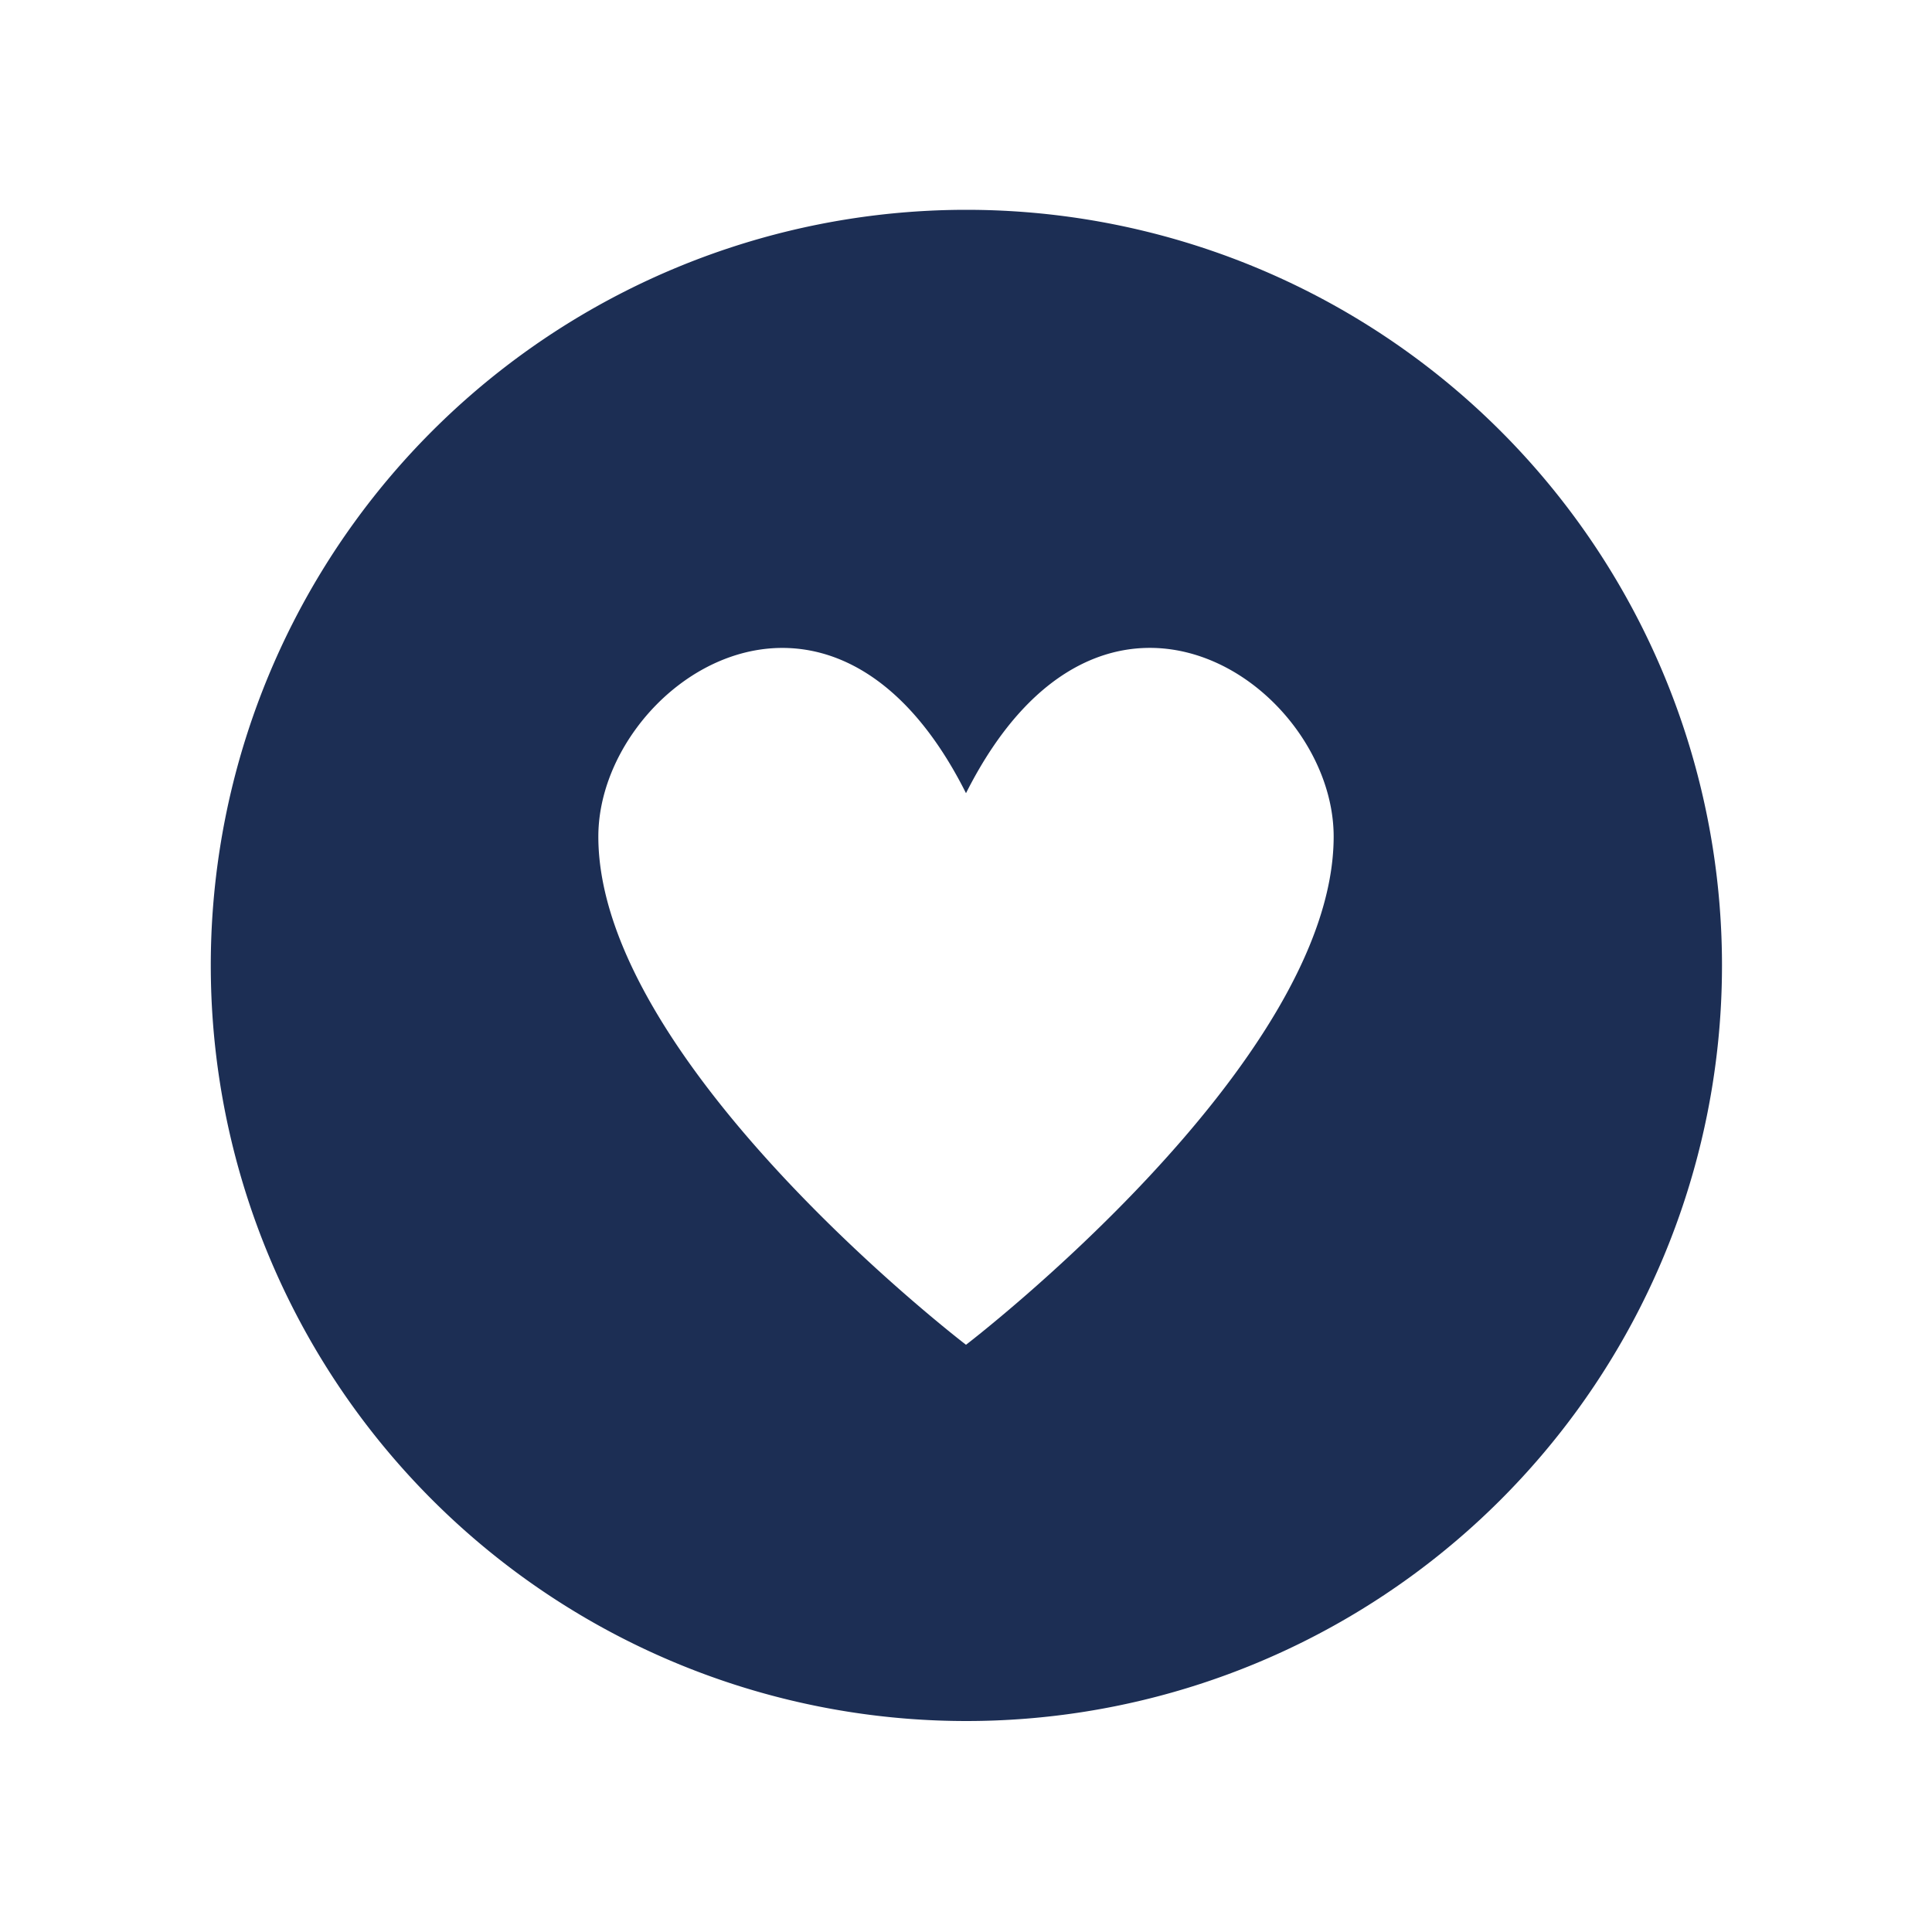 <?xml version="1.0" encoding="UTF-8"?> <svg xmlns="http://www.w3.org/2000/svg" viewBox="0 0 200 200"><defs><style>.cls-1{fill:none;}.cls-2{fill:#1c2e54;}</style></defs><g id="Layer_2" data-name="Layer 2"><g id="Layer_1-2" data-name="Layer 1"><rect class="cls-1" width="200" height="200"></rect><path class="cls-2" d="M100,139.21S61.94,110.1,61.94,86.6c0-15.69,24-32.48,38.06-4.49,14.11-28,38.06-11.2,38.06,4.49C138.06,110.1,100,139.21,100,139.21Zm0-117.49a78.22,78.22,0,1,0,.08,0Z"></path></g></g></svg> 